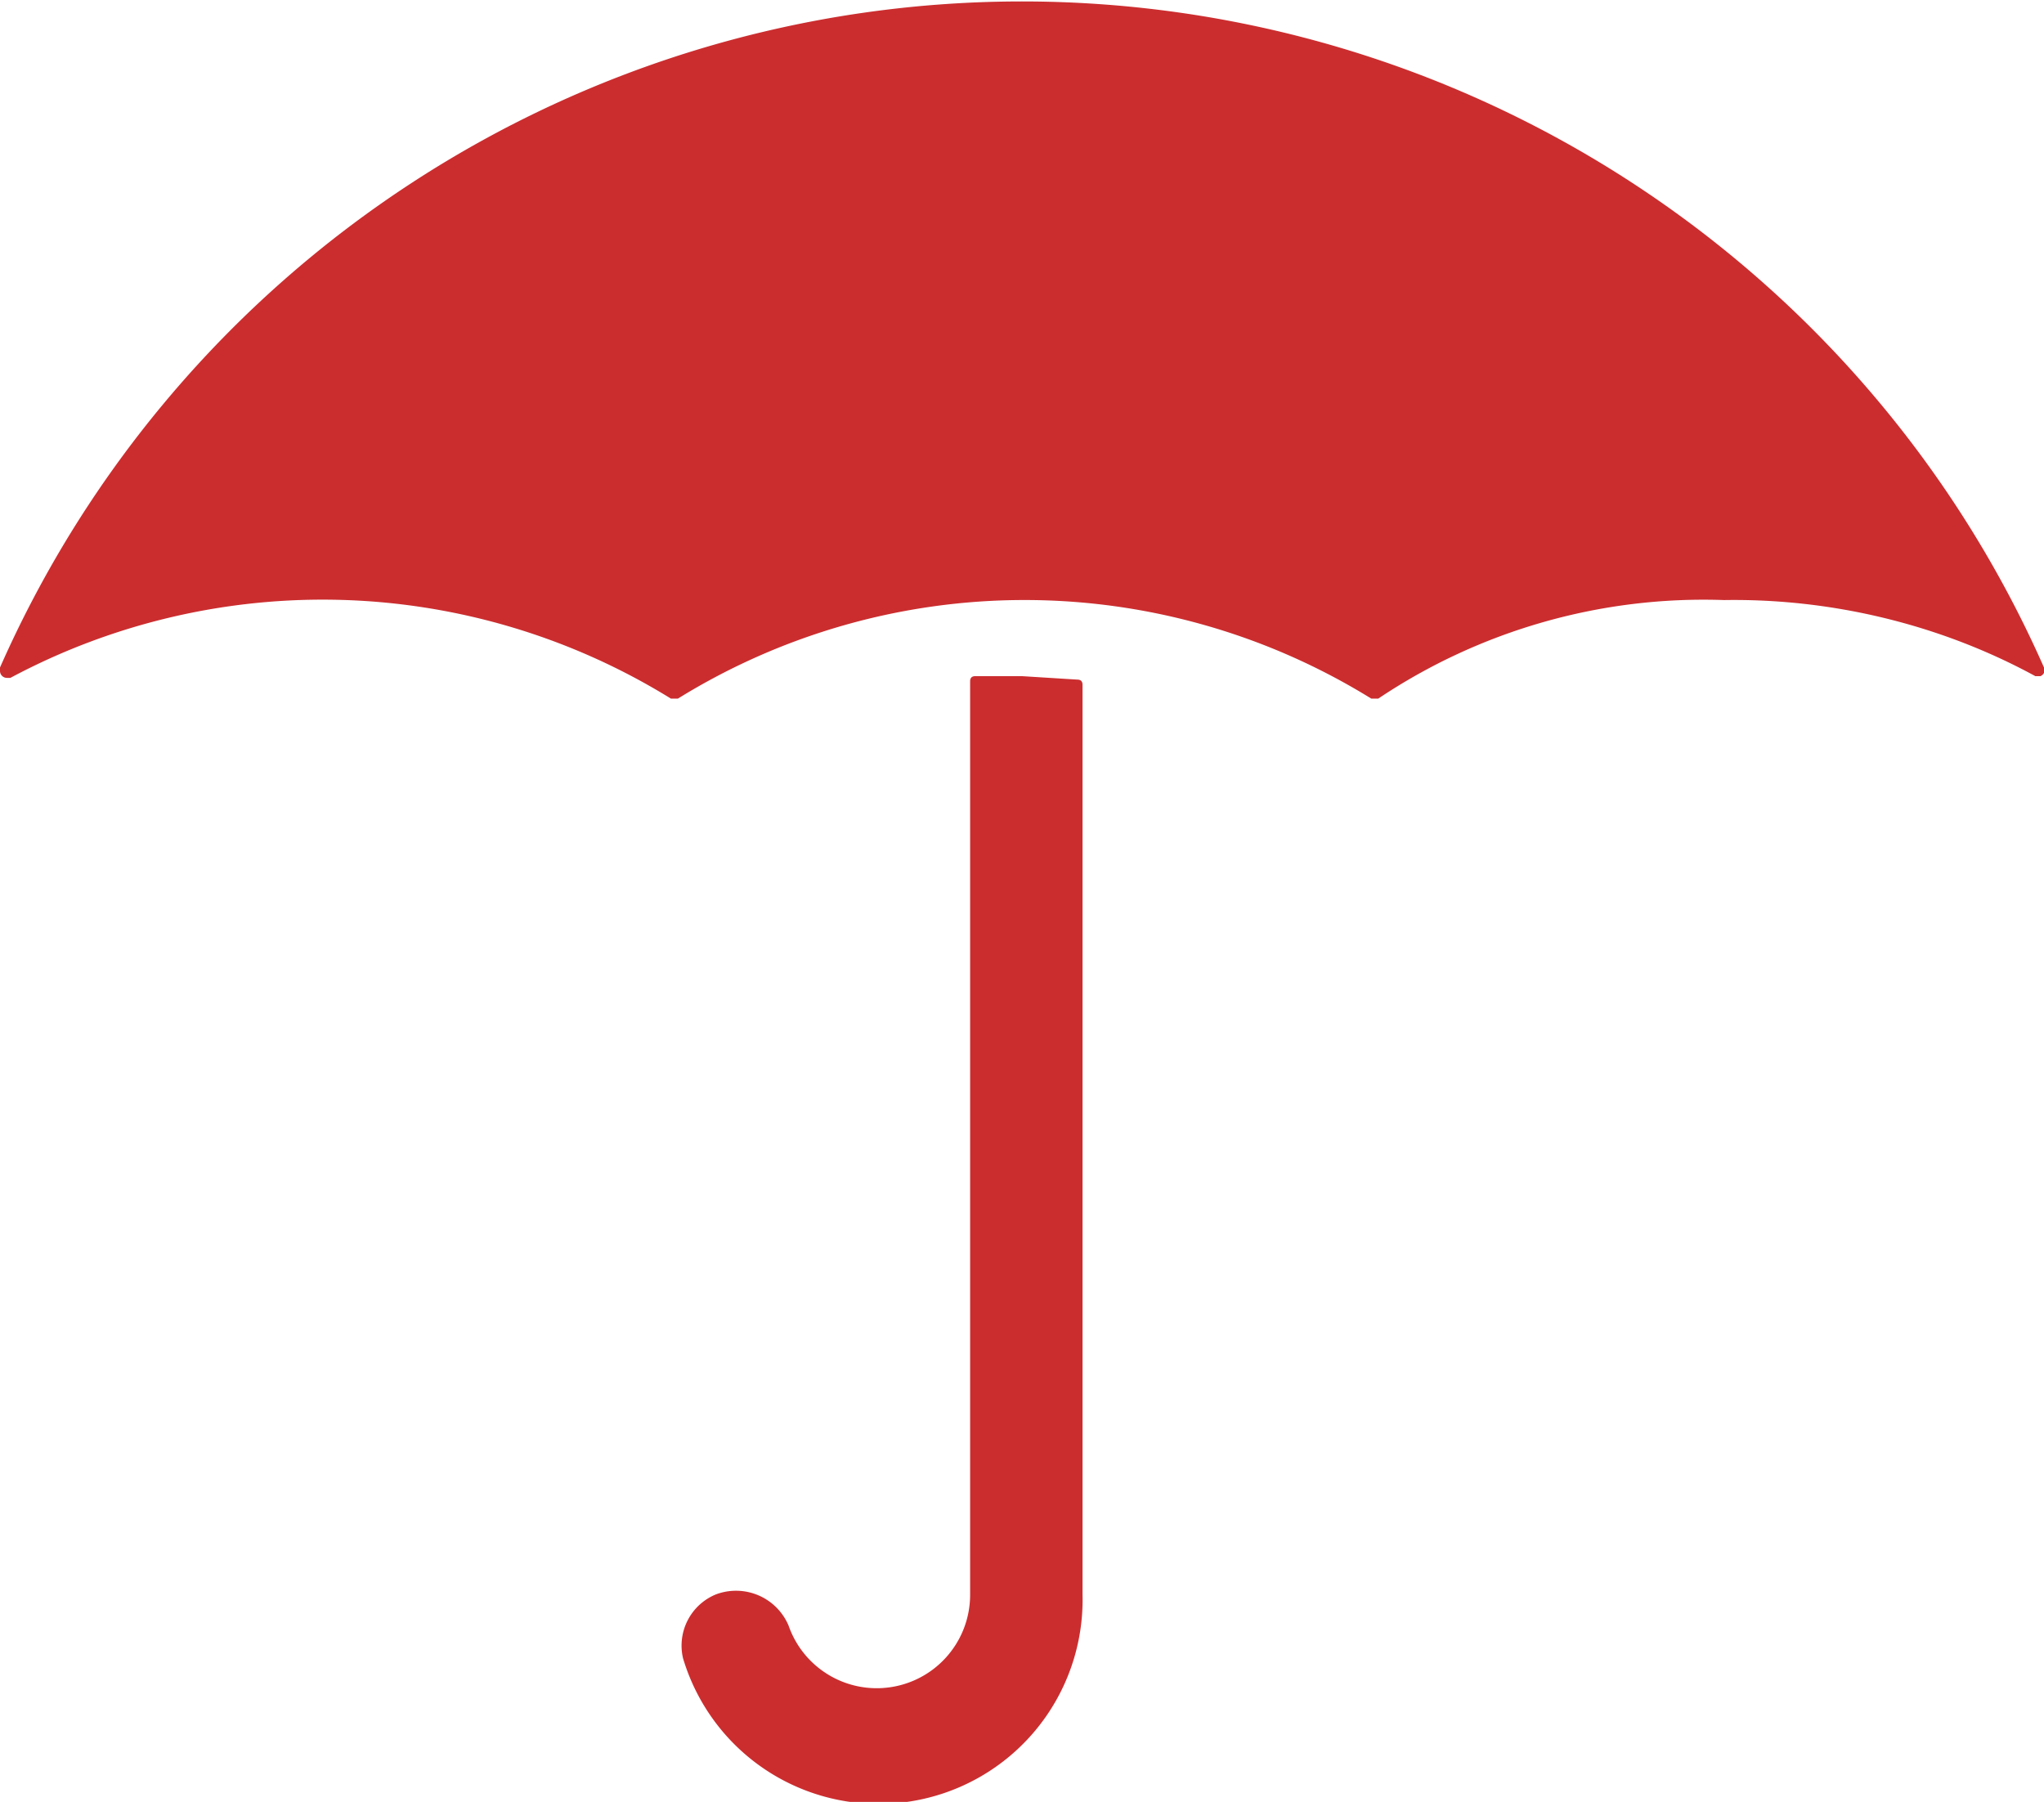 <svg xmlns="http://www.w3.org/2000/svg" viewBox="0 0 118.2 104.2"><path fill="#cb2d2f" d="M.6 39.2H.4a.4.4 0 0 1-.4-.4v-.2a64.6 64.6 0 0 1 118.2 0c.1.2 0 .4-.2.5h-.3c-5.5-3-11.8-4.5-18-4.4a33.8 33.8 0 0 0-20 5.7h-.4a38.1 38.1 0 0 0-40.1 0h-.4A38.3 38.3 0 0 0 .6 39.2Zm62 .4c0-.2-.1-.3-.3-.3l-3.2-.2h-2.7c-.2 0-.3.1-.3.3v52.8A5.4 5.4 0 0 1 45.6 94a3.3 3.3 0 0 0-4.2-1.8 3.2 3.2 0 0 0-1.9 3.7 11.8 11.8 0 0 0 23.1-3.7"/></svg>